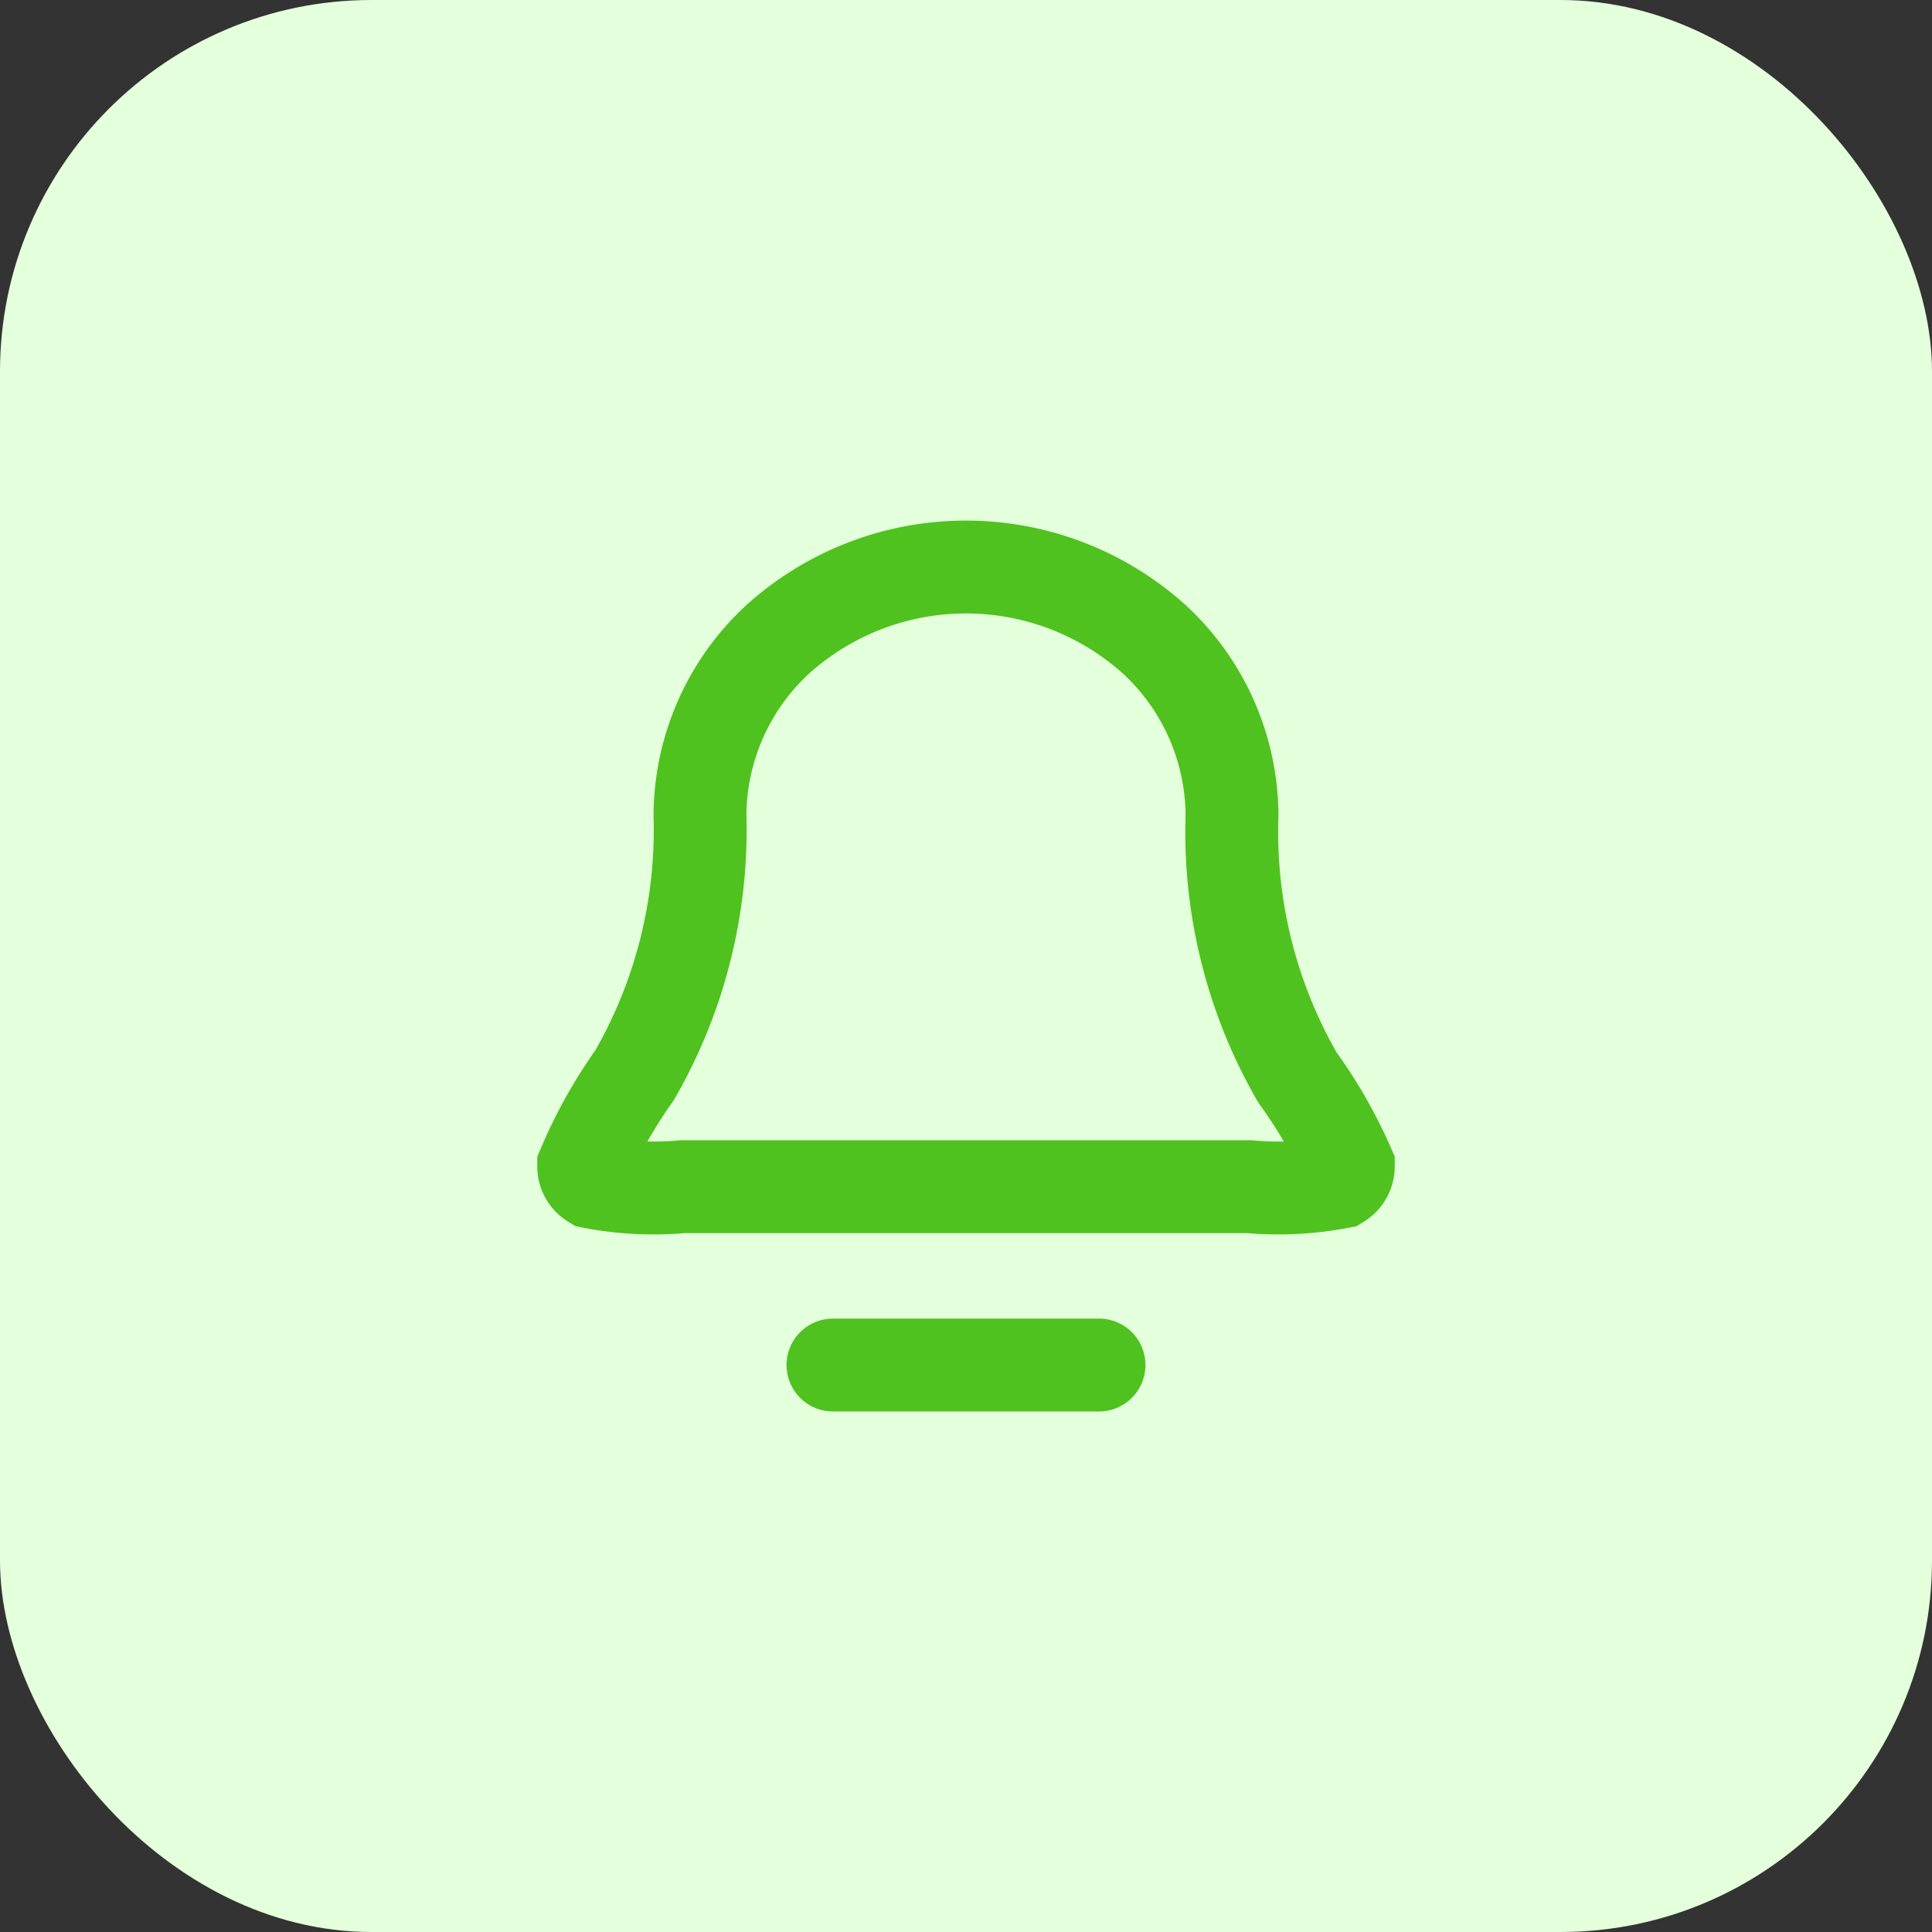 <svg id="Layer_1" data-name="Layer 1" xmlns="http://www.w3.org/2000/svg" viewBox="0 0 52 52"><rect x="0" y="0" width="52" height="52" fill="#333333" stroke="none"/><defs><style>.cls-1{fill:#e4ffdc;}.cls-2{fill:none;stroke:#50c21f;stroke-linecap:round;stroke-miterlimit:10;stroke-width:2.5px;}</style></defs><rect class="cls-1" width="52" height="52" rx="10"/><path class="cls-2" d="M22.42,36.74h7.16m3.58-14.8a6.49,6.49,0,0,0-2.09-4.73,7.57,7.57,0,0,0-10.14,0,6.49,6.49,0,0,0-2.09,4.73,13.23,13.23,0,0,1-1.76,7,12.84,12.84,0,0,0-1.37,2.45.5.5,0,0,0,.24.43,8.72,8.72,0,0,0,2.42.12H33.63a8.72,8.72,0,0,0,2.42-.12.5.5,0,0,0,.24-.43A12.84,12.84,0,0,0,34.92,29,13.23,13.23,0,0,1,33.16,21.94Z"/></svg>